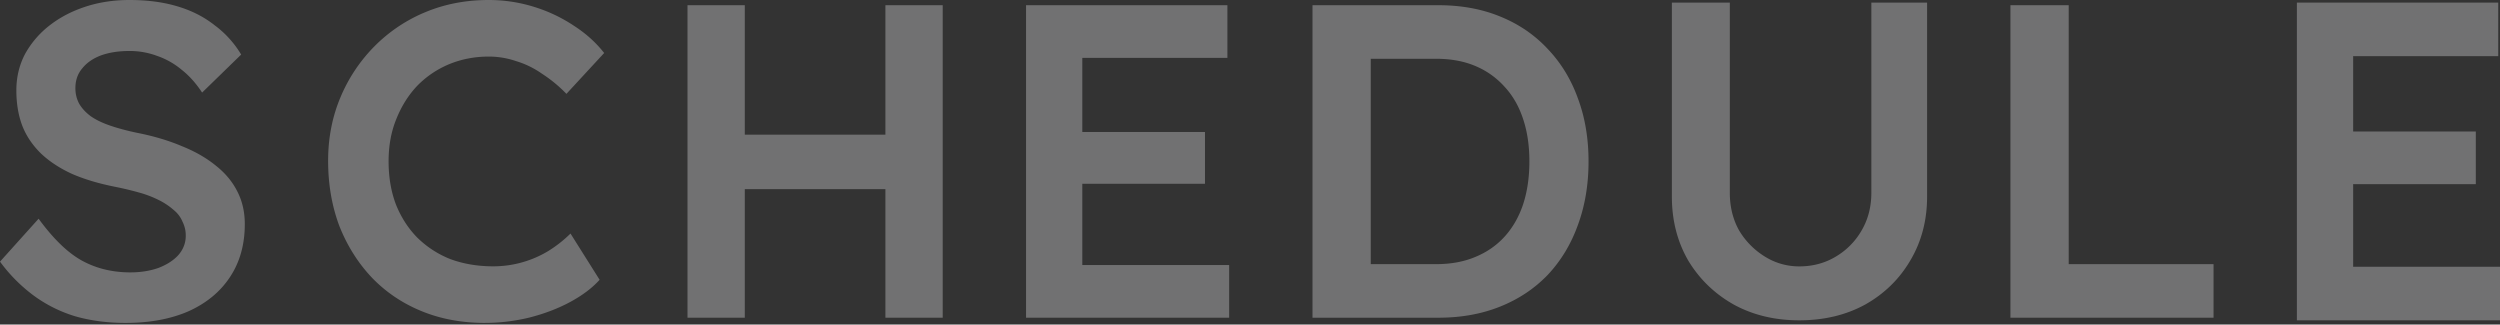 <svg width="285" height="37" viewBox="0 0 285 37" fill="none" xmlns="http://www.w3.org/2000/svg"><rect x="0" y="0" width="285" height="37" fill="#333333" stroke="none"/><path opacity=".32" d="M14.341 36.813c-2.105 0-4.038-.255-5.798-.765A15.635 15.635 0 013.78 33.65 18.223 18.223 0 010 29.827l4.4-4.894c1.692 2.311 3.349 3.909 4.971 4.792 1.622.884 3.452 1.326 5.488 1.326 1.174 0 2.244-.17 3.21-.51.967-.374 1.726-.867 2.278-1.479.552-.645.829-1.376.829-2.192a3.44 3.44 0 00-.363-1.58 3.353 3.353 0 00-.983-1.326 7.808 7.808 0 00-1.657-1.122 12.085 12.085 0 00-2.227-.867 36.052 36.052 0 00-2.744-.663c-1.898-.373-3.555-.866-4.97-1.478-1.415-.646-2.606-1.428-3.572-2.346-.967-.951-1.674-2.005-2.123-3.16-.449-1.19-.673-2.533-.673-4.029 0-1.495.328-2.872.984-4.13a10.575 10.575 0 012.795-3.263C6.817 1.988 8.18 1.275 9.733.765 11.288.255 12.962 0 14.757 0c2.036 0 3.848.238 5.436.714 1.622.476 3.037 1.19 4.245 2.141a11.475 11.475 0 013.055 3.365l-4.453 4.334c-.69-1.053-1.466-1.92-2.33-2.6a8.81 8.81 0 00-2.795-1.58 8.95 8.95 0 00-3.158-.561c-1.243 0-2.33.17-3.262.51-.898.34-1.605.832-2.123 1.478-.518.612-.777 1.36-.777 2.243 0 .68.156 1.292.466 1.836.311.51.743.969 1.295 1.377.587.408 1.329.764 2.226 1.07.898.306 1.916.578 3.055.816 1.898.374 3.607.884 5.125 1.53 1.52.612 2.814 1.36 3.884 2.243 1.07.85 1.88 1.836 2.433 2.957.552 1.088.828 2.312.828 3.671 0 2.346-.57 4.368-1.708 6.068-1.105 1.665-2.675 2.957-4.712 3.875-2.036.884-4.418 1.325-7.145 1.325z" fill="url(#paint0_linear_4135_90056)"/><path opacity=".32" d="M55.292 36.813c-2.627 0-5.029-.444-7.206-1.332-2.178-.887-4.061-2.15-5.651-3.789-1.59-1.672-2.834-3.635-3.733-5.887-.864-2.287-1.296-4.779-1.296-7.476 0-2.594.467-5 1.4-7.219a18.251 18.251 0 013.888-5.836 17.655 17.655 0 015.807-3.892C50.713.461 53.115 0 55.707 0c1.762 0 3.473.256 5.132.768a17.451 17.451 0 014.563 2.15c1.382.888 2.54 1.929 3.473 3.124L64.572 10.7a15.627 15.627 0 00-2.8-2.304 10.27 10.27 0 00-2.955-1.434 9.583 9.583 0 00-3.11-.512c-1.59 0-3.093.29-4.51.87-1.383.58-2.593 1.4-3.63 2.458-1.002 1.058-1.797 2.321-2.384 3.789-.588 1.434-.882 3.038-.882 4.813 0 1.809.277 3.447.83 4.915.587 1.468 1.4 2.73 2.437 3.789a11.28 11.28 0 003.784 2.457c1.486.546 3.11.82 4.873.82 1.14 0 2.247-.154 3.318-.461a12.057 12.057 0 002.955-1.28 14.49 14.49 0 002.54-1.997l3.319 5.273c-.83.922-1.936 1.758-3.318 2.51-1.383.75-2.938 1.347-4.666 1.791-1.694.41-3.387.614-5.08.614z" fill="url(#paint1_linear_4135_90056)"/><path opacity=".32" d="M100.936 36.219V.594h6.533v35.625h-6.533zm-22.561 0V.594h6.532v35.625h-6.532zm2.713-14.657v-6.21h23.014v6.21H81.088z" fill="url(#paint2_linear_4135_90056)"/><path opacity=".32" d="M116.969 36.219V.594h22.956v6.005h-16.541v23.614h16.741v6.006h-23.156zm3.007-15.268v-5.904h17.392v5.904h-17.392z" fill="url(#paint3_linear_4135_90056)"/><path opacity=".32" d="M149.625 36.219V.594h14.355c2.588 0 4.921.424 6.999 1.272 2.111.848 3.916 2.07 5.415 3.664 1.532 1.595 2.69 3.478 3.474 5.65.817 2.17 1.226 4.58 1.226 7.226 0 2.647-.409 5.073-1.226 7.278-.784 2.171-1.925 4.054-3.423 5.649-1.499 1.56-3.304 2.765-5.415 3.613-2.112.849-4.462 1.273-7.05 1.273h-14.355zm6.641-5.14l-.511-.967h7.97c1.668 0 3.15-.272 4.444-.815 1.328-.543 2.452-1.323 3.372-2.34.919-1.019 1.617-2.24 2.094-3.665.477-1.459.715-3.088.715-4.886s-.238-3.41-.715-4.835c-.477-1.458-1.192-2.697-2.145-3.715a9.228 9.228 0 00-3.321-2.34c-1.294-.544-2.776-.815-4.444-.815h-8.123l.664-.865v25.243z" fill="url(#paint4_linear_4135_90056)"/><path opacity=".32" d="M205.115 36.516c-2.79 0-5.277-.598-7.462-1.793-2.185-1.23-3.916-2.903-5.194-5.02-1.243-2.152-1.865-4.577-1.865-7.275V.297h6.605v21.67c0 1.605.353 3.04 1.059 4.303a8.757 8.757 0 002.924 2.971 7.323 7.323 0 003.933 1.127c1.547 0 2.942-.375 4.185-1.127a8.195 8.195 0 002.925-2.971c.74-1.264 1.109-2.698 1.109-4.303V.297h6.354v22.13c0 2.699-.639 5.124-1.917 7.275-1.243 2.118-2.958 3.791-5.143 5.02-2.185 1.196-4.689 1.794-7.513 1.794z" fill="url(#paint5_linear_4135_90056)"/><path opacity=".32" d="M229.188 36.219V.594h6.645v29.518h16.511v6.107h-23.156z" fill="url(#paint6_linear_4135_90056)"/><path opacity=".32" d="M261.844 36.516V.296H284.8v6.106h-16.541V30.41H285v6.106h-23.156zm3.007-15.523v-6.002h17.392v6.002h-17.392z" fill="url(#paint7_linear_4135_90056)"/><defs><linearGradient id="paint0_linear_4135_90056" x1="15.892" y1="-86.579" x2="15.892" y2="466.377" gradientUnits="userSpaceOnUse"><stop stop-color="#F6F7F9"/><stop offset=".805" stop-color="#E9ECF3"/><stop offset="1" stop-color="#D7DAE0"/></linearGradient><linearGradient id="paint1_linear_4135_90056" x1="55.327" y1="-86.579" x2="55.327" y2="466.377" gradientUnits="userSpaceOnUse"><stop stop-color="#F6F7F9"/><stop offset=".805" stop-color="#E9ECF3"/><stop offset="1" stop-color="#D7DAE0"/></linearGradient><linearGradient id="paint2_linear_4135_90056" x1="94.943" y1="-83.192" x2="94.943" y2="451.926" gradientUnits="userSpaceOnUse"><stop stop-color="#F6F7F9"/><stop offset=".805" stop-color="#E9ECF3"/><stop offset="1" stop-color="#D7DAE0"/></linearGradient><linearGradient id="paint3_linear_4135_90056" x1="130.155" y1="-83.192" x2="130.155" y2="451.926" gradientUnits="userSpaceOnUse"><stop stop-color="#F6F7F9"/><stop offset=".805" stop-color="#E9ECF3"/><stop offset="1" stop-color="#D7DAE0"/></linearGradient><linearGradient id="paint4_linear_4135_90056" x1="167.545" y1="-83.192" x2="167.545" y2="451.926" gradientUnits="userSpaceOnUse"><stop stop-color="#F6F7F9"/><stop offset=".805" stop-color="#E9ECF3"/><stop offset="1" stop-color="#D7DAE0"/></linearGradient><linearGradient id="paint5_linear_4135_90056" x1="207.162" y1="-84.885" x2="207.162" y2="459.152" gradientUnits="userSpaceOnUse"><stop stop-color="#F6F7F9"/><stop offset=".805" stop-color="#E9ECF3"/><stop offset="1" stop-color="#D7DAE0"/></linearGradient><linearGradient id="paint6_linear_4135_90056" x1="242.374" y1="-83.192" x2="242.374" y2="451.926" gradientUnits="userSpaceOnUse"><stop stop-color="#F6F7F9"/><stop offset=".805" stop-color="#E9ECF3"/><stop offset="1" stop-color="#D7DAE0"/></linearGradient><linearGradient id="paint7_linear_4135_90056" x1="275.03" y1="-84.885" x2="275.03" y2="459.152" gradientUnits="userSpaceOnUse"><stop stop-color="#F6F7F9"/><stop offset=".805" stop-color="#E9ECF3"/><stop offset="1" stop-color="#D7DAE0"/></linearGradient></defs></svg>